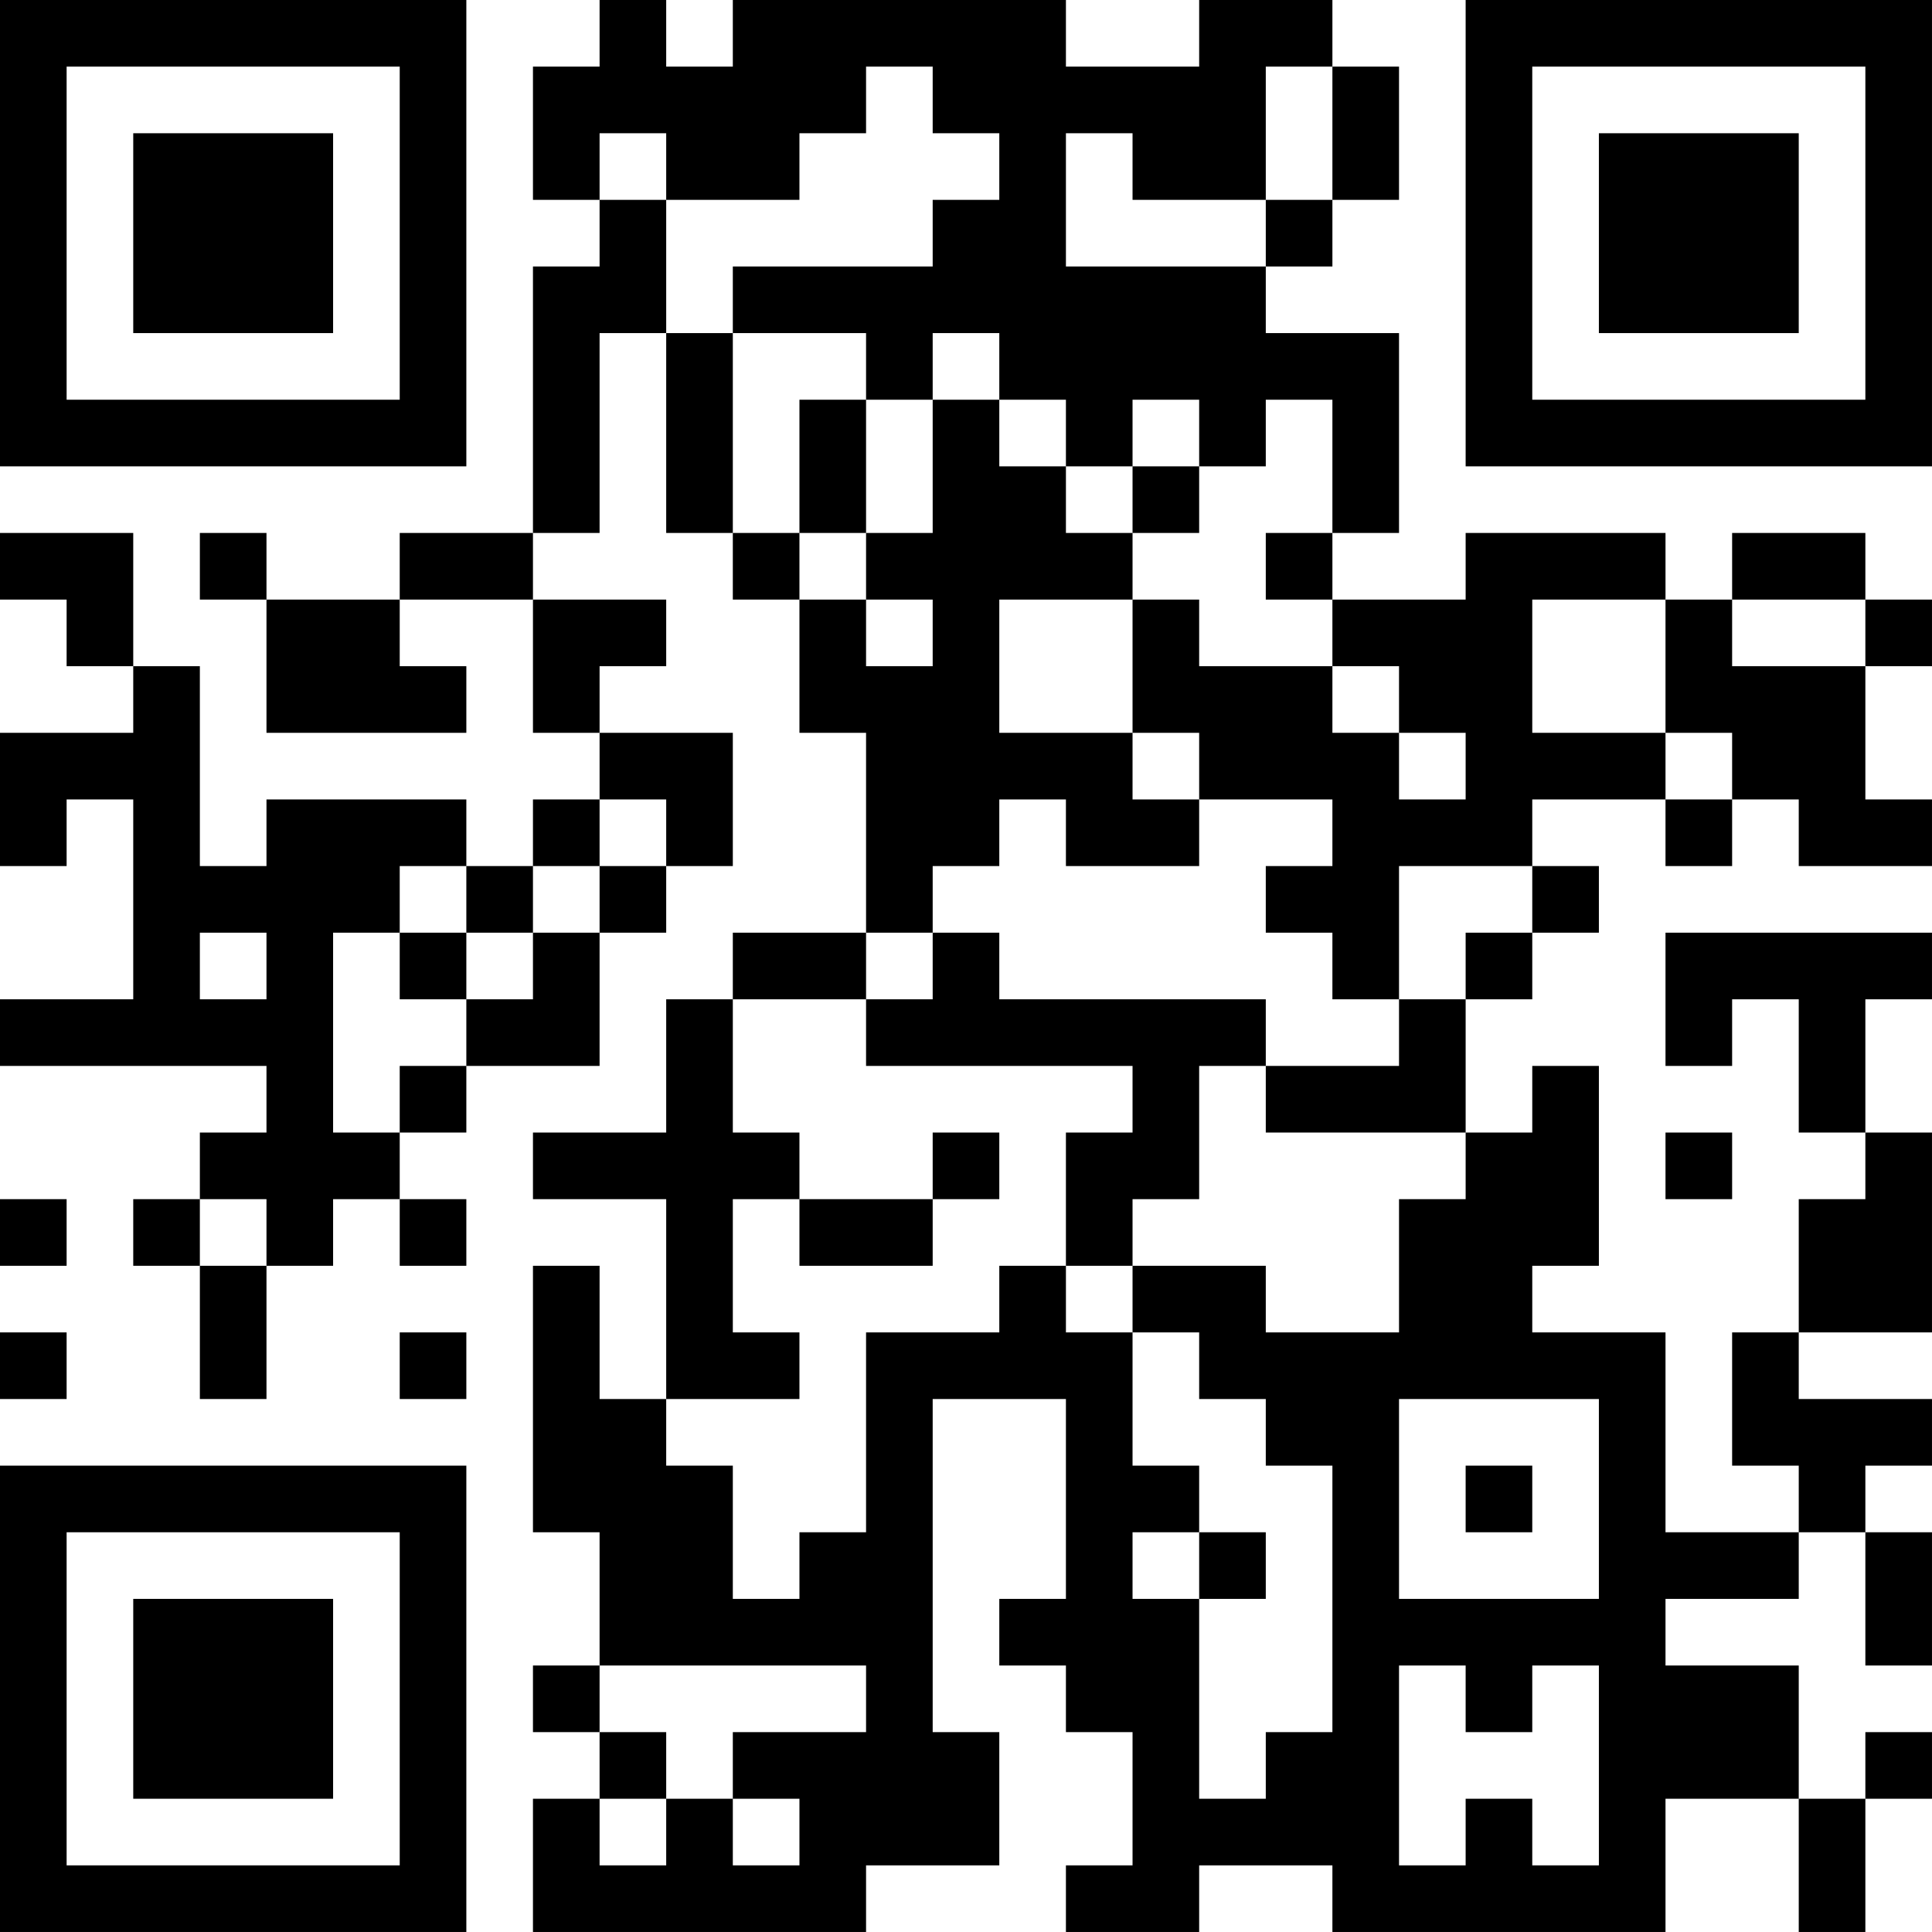 <?xml version="1.0" encoding="UTF-8"?>
<svg xmlns="http://www.w3.org/2000/svg" version="1.1" width="400" height="400" viewBox="0 0 400 400"><rect x="0" y="0" width="400" height="400" fill="#ffffff"/><g transform="scale(13.793)"><g transform="translate(0,0)"><path fill-rule="evenodd" d="M9 0L9 1L8 1L8 3L9 3L9 4L8 4L8 8L6 8L6 9L4 9L4 8L3 8L3 9L4 9L4 11L7 11L7 10L6 10L6 9L8 9L8 11L9 11L9 12L8 12L8 13L7 13L7 12L4 12L4 13L3 13L3 10L2 10L2 8L0 8L0 9L1 9L1 10L2 10L2 11L0 11L0 13L1 13L1 12L2 12L2 15L0 15L0 16L4 16L4 17L3 17L3 18L2 18L2 19L3 19L3 21L4 21L4 19L5 19L5 18L6 18L6 19L7 19L7 18L6 18L6 17L7 17L7 16L9 16L9 14L10 14L10 13L11 13L11 11L9 11L9 10L10 10L10 9L8 9L8 8L9 8L9 5L10 5L10 8L11 8L11 9L12 9L12 11L13 11L13 14L11 14L11 15L10 15L10 17L8 17L8 18L10 18L10 21L9 21L9 19L8 19L8 23L9 23L9 25L8 25L8 26L9 26L9 27L8 27L8 29L13 29L13 28L15 28L15 26L14 26L14 21L16 21L16 24L15 24L15 25L16 25L16 26L17 26L17 28L16 28L16 29L18 29L18 28L20 28L20 29L25 29L25 27L27 27L27 29L28 29L28 27L29 27L29 26L28 26L28 27L27 27L27 25L25 25L25 24L27 24L27 23L28 23L28 25L29 25L29 23L28 23L28 22L29 22L29 21L27 21L27 20L29 20L29 17L28 17L28 15L29 15L29 14L25 14L25 16L26 16L26 15L27 15L27 17L28 17L28 18L27 18L27 20L26 20L26 22L27 22L27 23L25 23L25 20L23 20L23 19L24 19L24 16L23 16L23 17L22 17L22 15L23 15L23 14L24 14L24 13L23 13L23 12L25 12L25 13L26 13L26 12L27 12L27 13L29 13L29 12L28 12L28 10L29 10L29 9L28 9L28 8L26 8L26 9L25 9L25 8L22 8L22 9L20 9L20 8L21 8L21 5L19 5L19 4L20 4L20 3L21 3L21 1L20 1L20 0L18 0L18 1L16 1L16 0L11 0L11 1L10 1L10 0ZM13 1L13 2L12 2L12 3L10 3L10 2L9 2L9 3L10 3L10 5L11 5L11 8L12 8L12 9L13 9L13 10L14 10L14 9L13 9L13 8L14 8L14 6L15 6L15 7L16 7L16 8L17 8L17 9L15 9L15 11L17 11L17 12L18 12L18 13L16 13L16 12L15 12L15 13L14 13L14 14L13 14L13 15L11 15L11 17L12 17L12 18L11 18L11 20L12 20L12 21L10 21L10 22L11 22L11 24L12 24L12 23L13 23L13 20L15 20L15 19L16 19L16 20L17 20L17 22L18 22L18 23L17 23L17 24L18 24L18 27L19 27L19 26L20 26L20 22L19 22L19 21L18 21L18 20L17 20L17 19L19 19L19 20L21 20L21 18L22 18L22 17L19 17L19 16L21 16L21 15L22 15L22 14L23 14L23 13L21 13L21 15L20 15L20 14L19 14L19 13L20 13L20 12L18 12L18 11L17 11L17 9L18 9L18 10L20 10L20 11L21 11L21 12L22 12L22 11L21 11L21 10L20 10L20 9L19 9L19 8L20 8L20 6L19 6L19 7L18 7L18 6L17 6L17 7L16 7L16 6L15 6L15 5L14 5L14 6L13 6L13 5L11 5L11 4L14 4L14 3L15 3L15 2L14 2L14 1ZM19 1L19 3L17 3L17 2L16 2L16 4L19 4L19 3L20 3L20 1ZM12 6L12 8L13 8L13 6ZM17 7L17 8L18 8L18 7ZM23 9L23 11L25 11L25 12L26 12L26 11L25 11L25 9ZM26 9L26 10L28 10L28 9ZM9 12L9 13L8 13L8 14L7 14L7 13L6 13L6 14L5 14L5 17L6 17L6 16L7 16L7 15L8 15L8 14L9 14L9 13L10 13L10 12ZM3 14L3 15L4 15L4 14ZM6 14L6 15L7 15L7 14ZM14 14L14 15L13 15L13 16L17 16L17 17L16 17L16 19L17 19L17 18L18 18L18 16L19 16L19 15L15 15L15 14ZM14 17L14 18L12 18L12 19L14 19L14 18L15 18L15 17ZM25 17L25 18L26 18L26 17ZM0 18L0 19L1 19L1 18ZM3 18L3 19L4 19L4 18ZM0 20L0 21L1 21L1 20ZM6 20L6 21L7 21L7 20ZM21 21L21 24L24 24L24 21ZM22 22L22 23L23 23L23 22ZM18 23L18 24L19 24L19 23ZM9 25L9 26L10 26L10 27L9 27L9 28L10 28L10 27L11 27L11 28L12 28L12 27L11 27L11 26L13 26L13 25ZM21 25L21 28L22 28L22 27L23 27L23 28L24 28L24 25L23 25L23 26L22 26L22 25ZM0 0L0 7L7 7L7 0ZM1 1L1 6L6 6L6 1ZM2 2L2 5L5 5L5 2ZM22 0L22 7L29 7L29 0ZM23 1L23 6L28 6L28 1ZM24 2L24 5L27 5L27 2ZM0 22L0 29L7 29L7 22ZM1 23L1 28L6 28L6 23ZM2 24L2 27L5 27L5 24Z" fill="#000000"/></g></g></svg>
